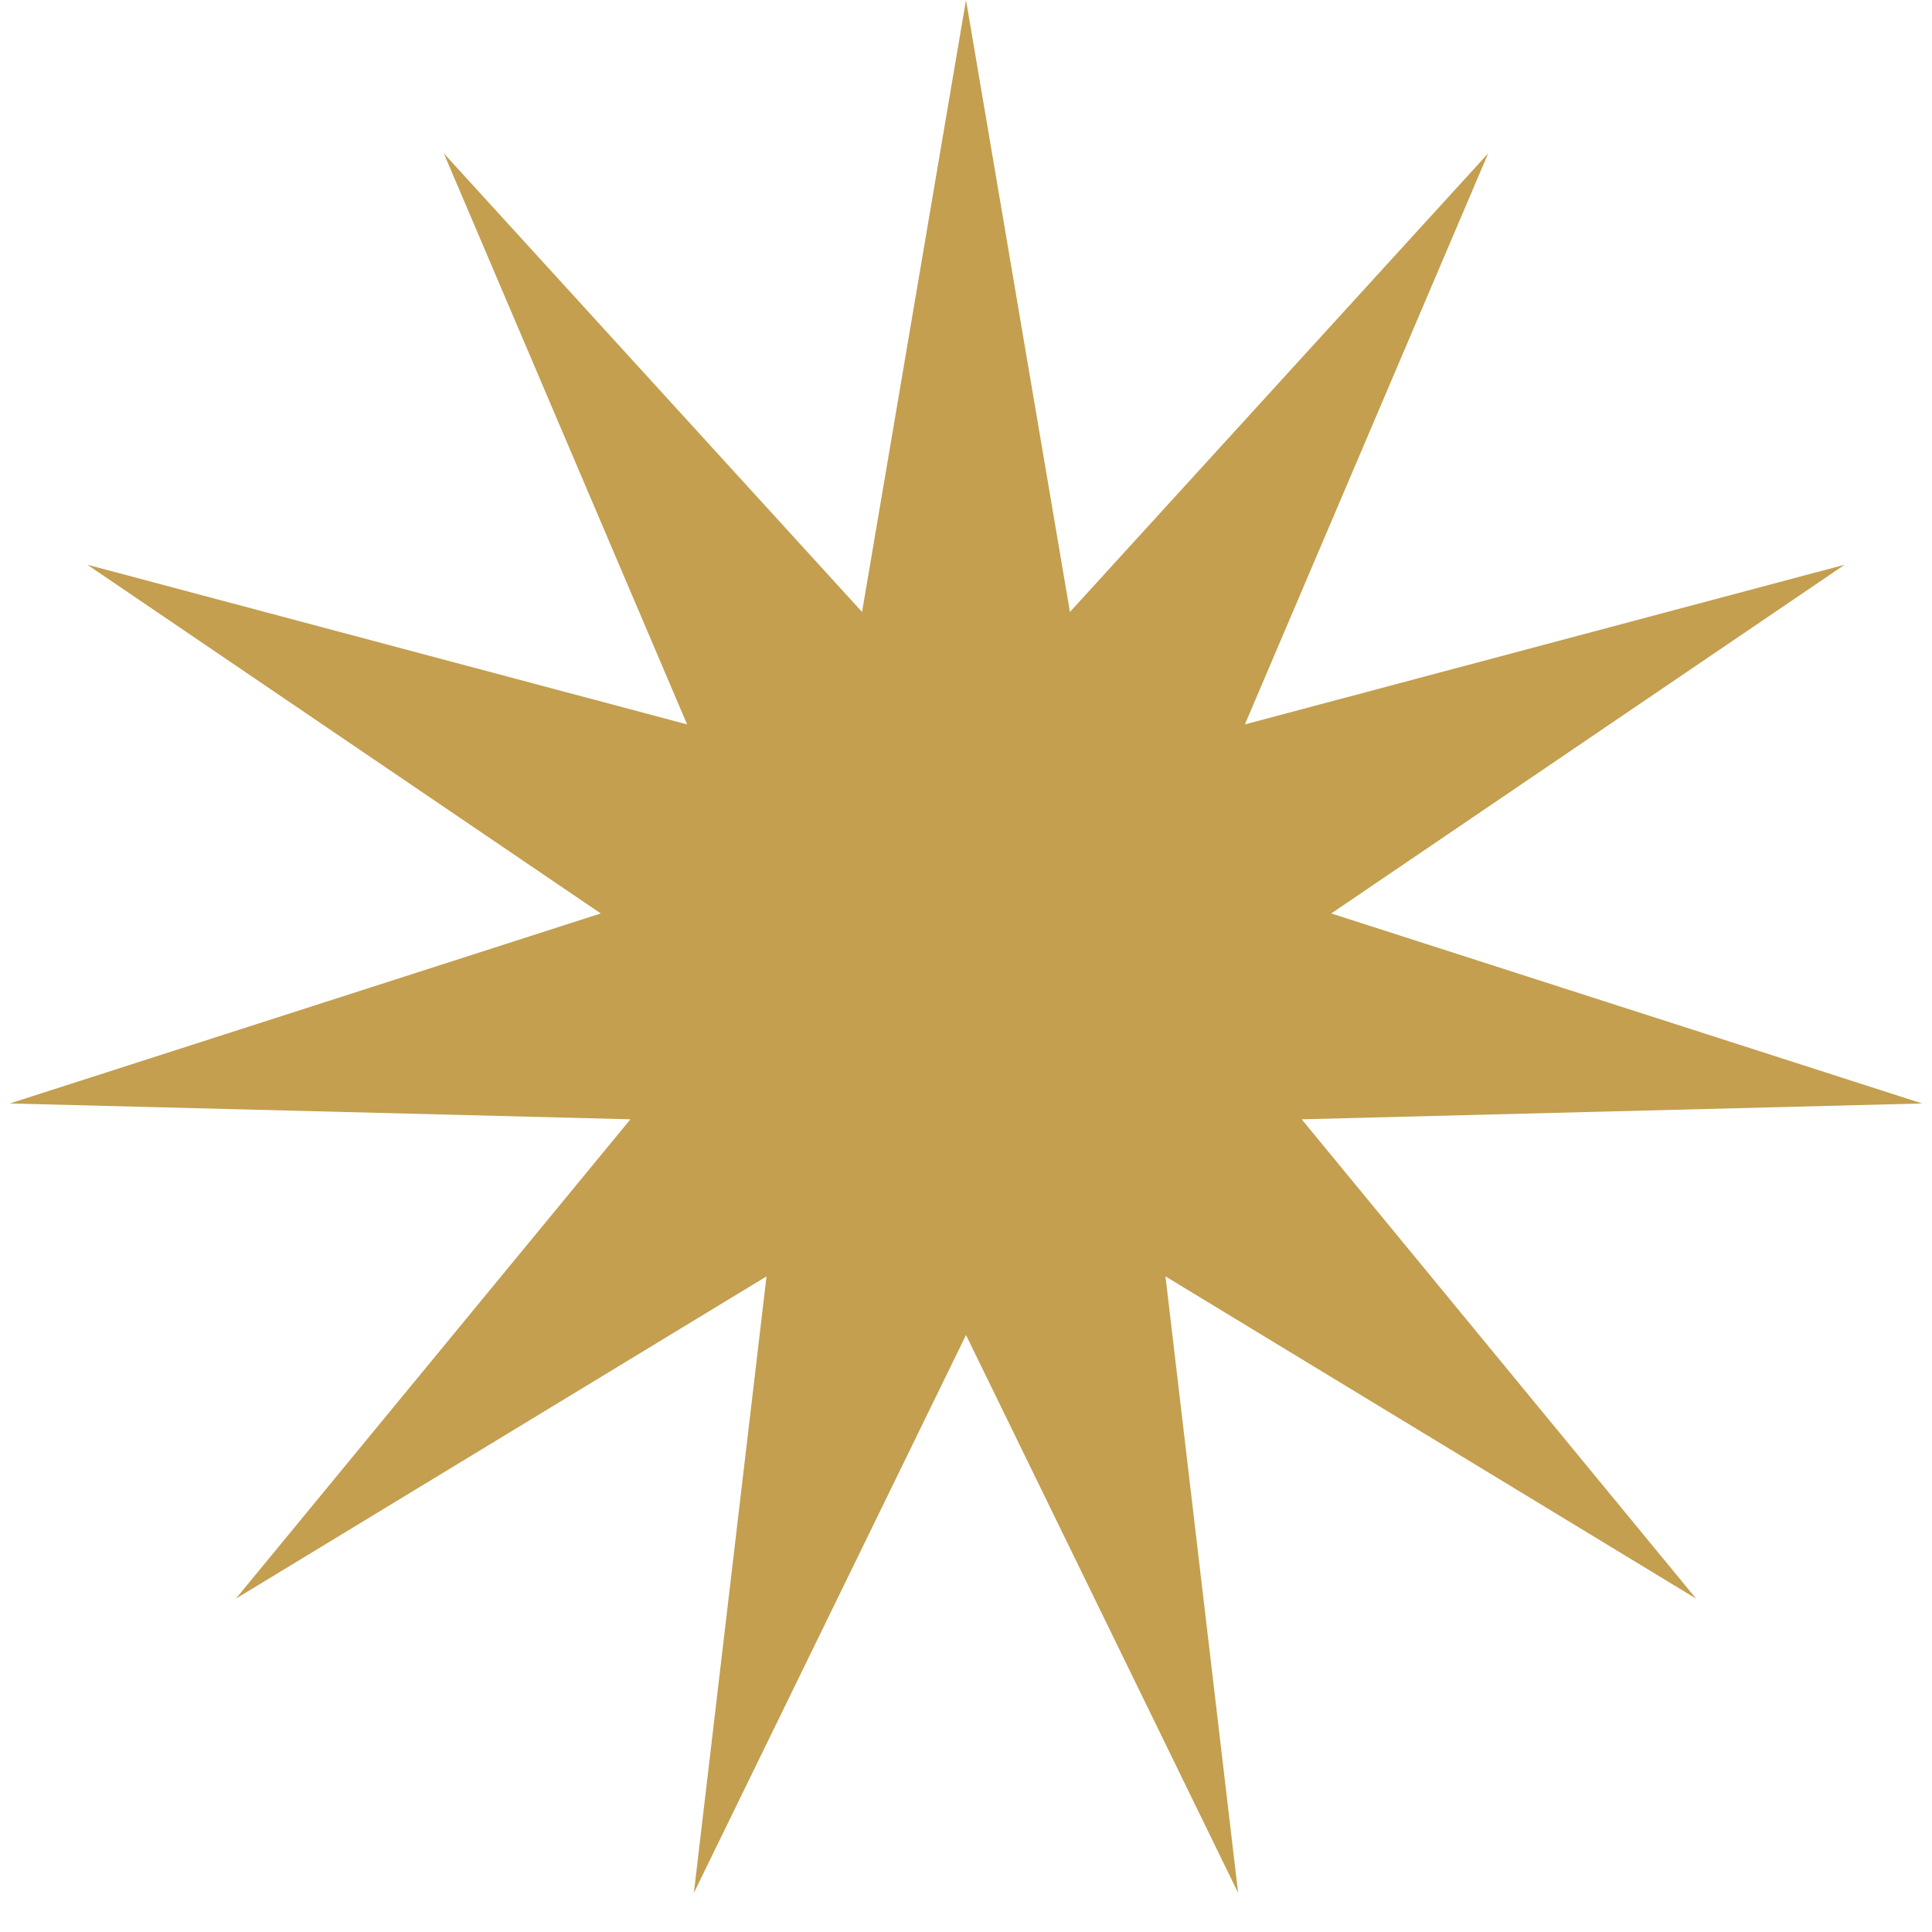 <?xml version="1.0" encoding="UTF-8"?> <svg xmlns="http://www.w3.org/2000/svg" width="20" height="20" viewBox="0 0 20 20" fill="none"> <path d="M10 0L11.076 6.335L15.406 1.587L12.887 7.499L19.096 5.846L13.781 9.456L19.898 11.423L13.475 11.587L17.558 16.549L12.065 13.213L12.817 19.595L10 13.82L7.183 19.595L7.935 13.213L2.442 16.549L6.526 11.587L0.102 11.423L6.219 9.456L0.904 5.846L7.113 7.499L4.594 1.587L8.924 6.335L10 0Z" fill="#C39F4F"></path> </svg> 